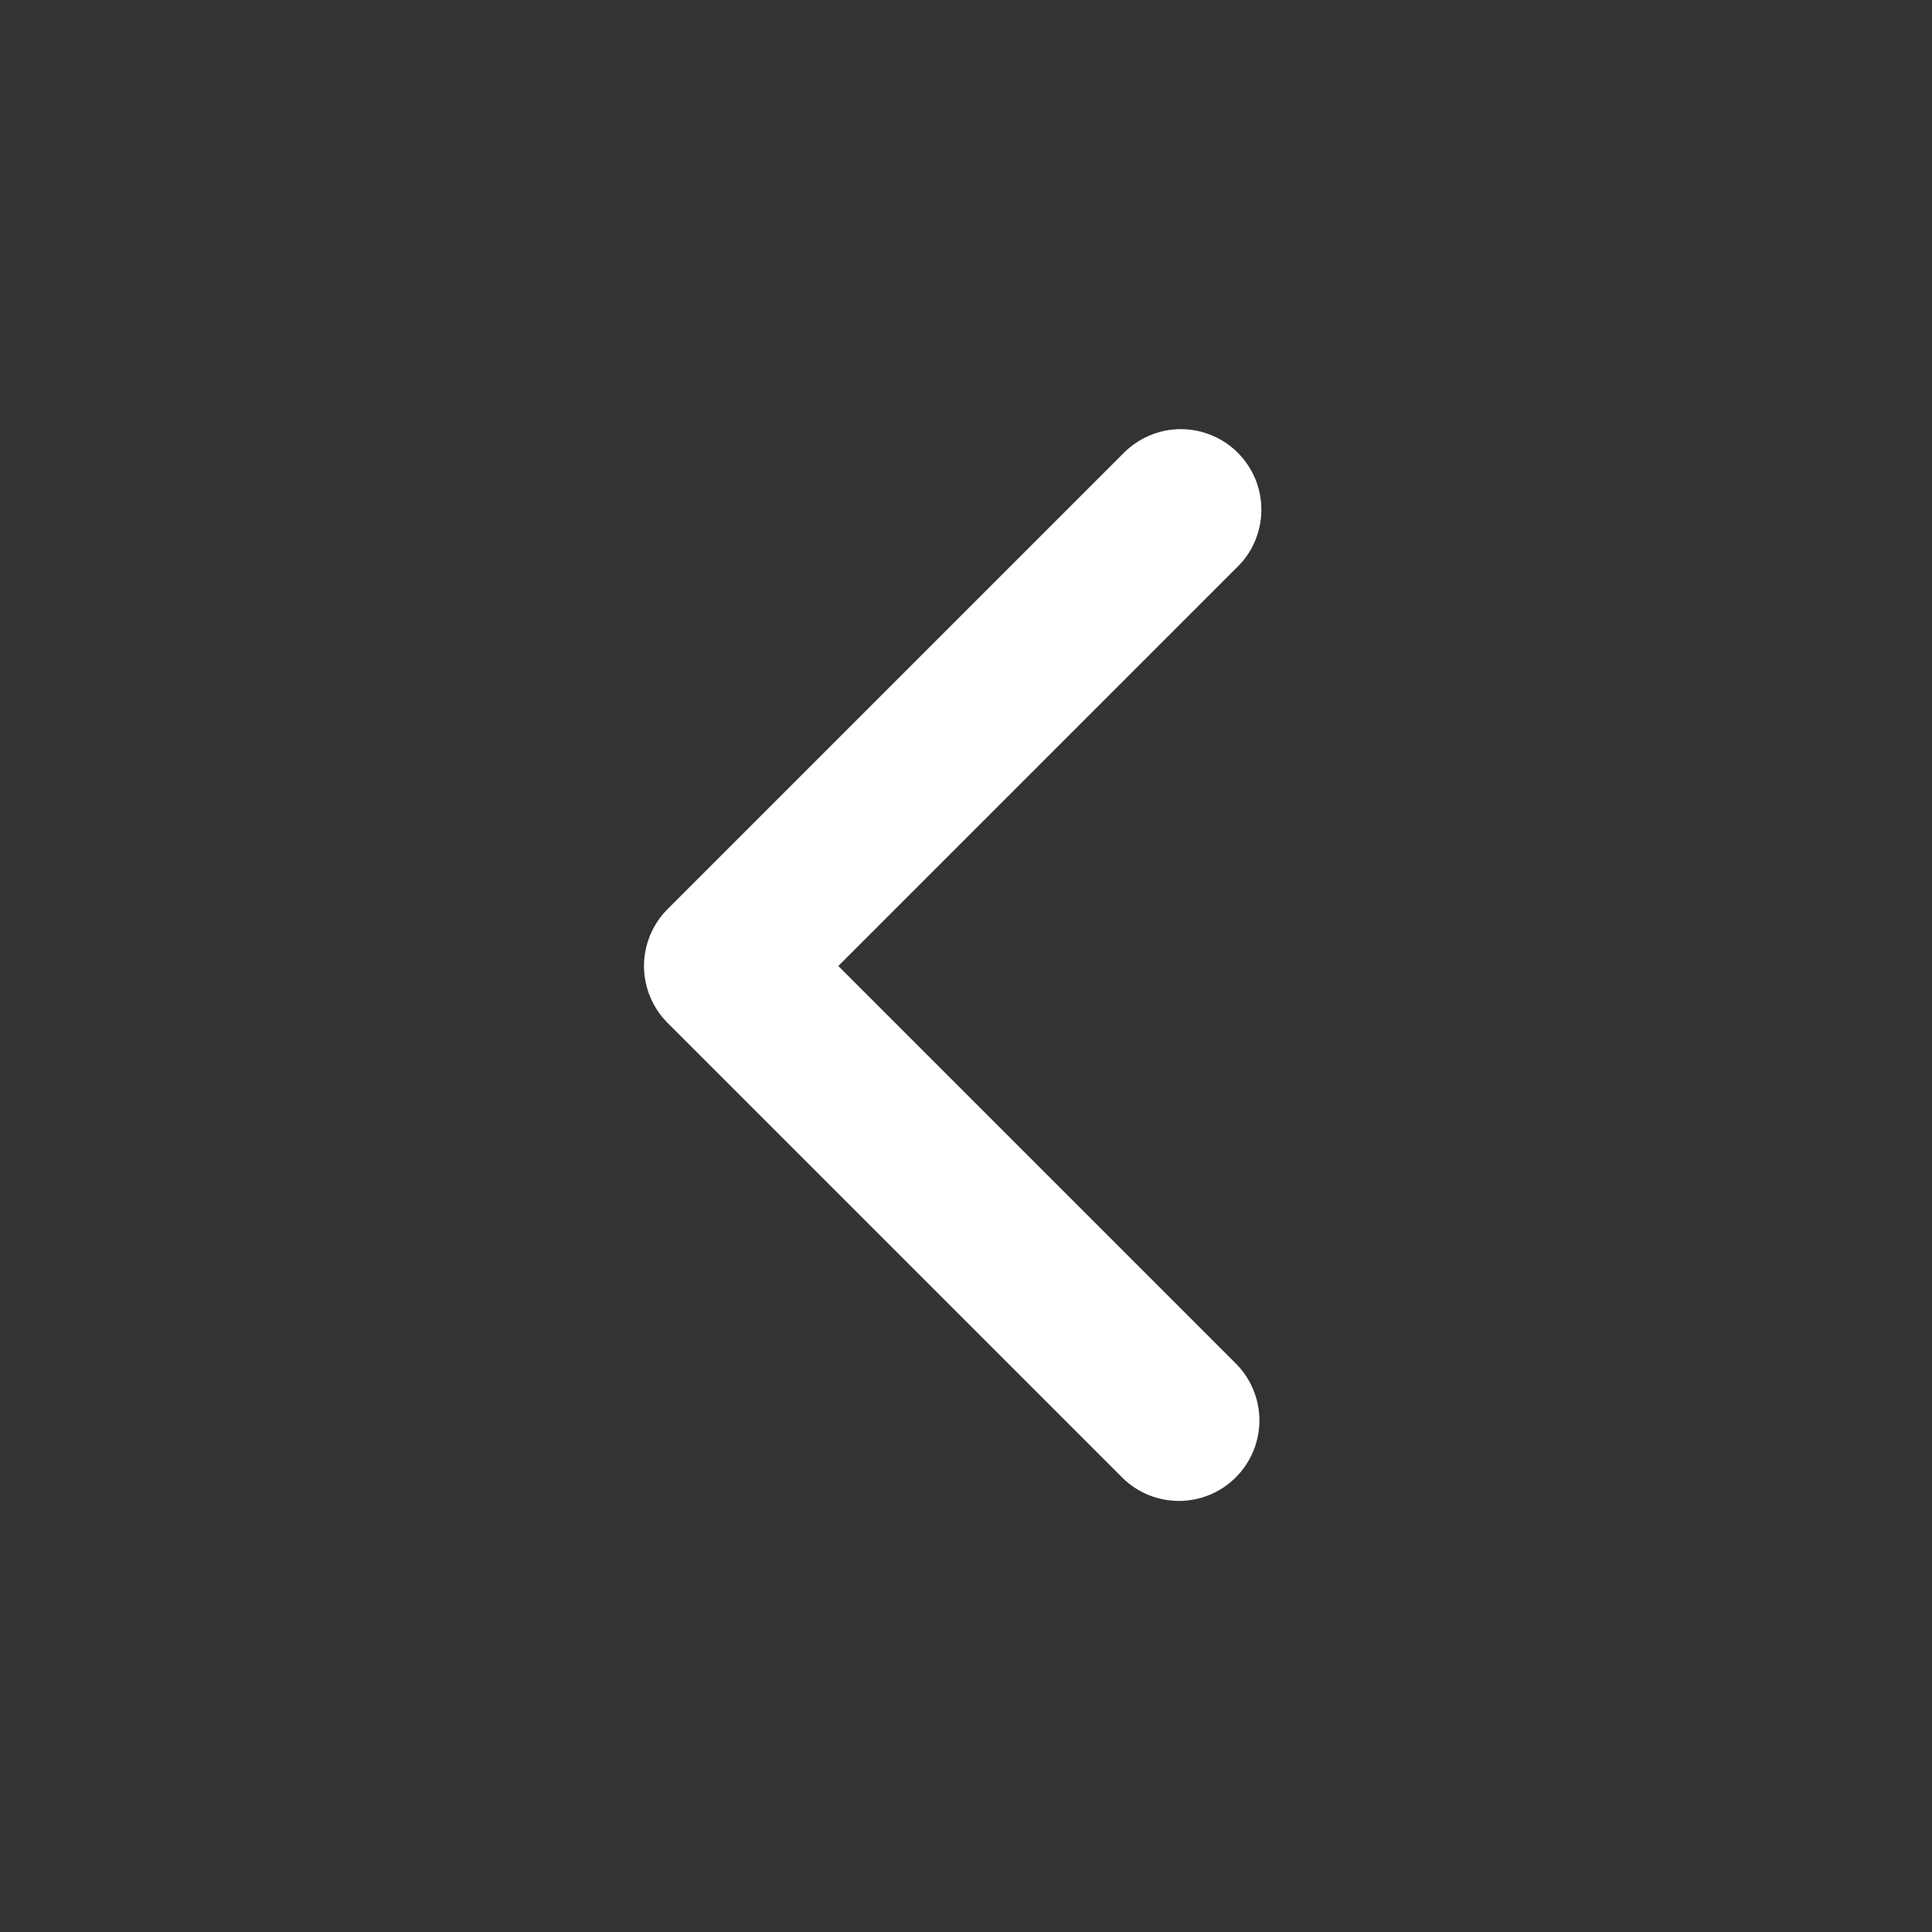 <svg width="24" height="24" viewBox="0 0 24 24" fill="none" xmlns="http://www.w3.org/2000/svg">
<rect x="0" y="0" width="24" height="24" fill="#333333" stroke="none"/>
<g clip-path="url(#clip0_387_139)">
<path fill-rule="evenodd" clip-rule="evenodd" d="M8.293 12.707C8.106 12.52 8 12.265 8 12C8 11.735 8.106 11.481 8.293 11.293L13.95 5.636C14.042 5.541 14.153 5.465 14.275 5.412C14.397 5.36 14.528 5.332 14.661 5.331C14.793 5.33 14.925 5.355 15.048 5.406C15.171 5.456 15.283 5.53 15.376 5.624C15.47 5.718 15.544 5.829 15.595 5.952C15.645 6.075 15.67 6.207 15.669 6.34C15.668 6.473 15.64 6.604 15.588 6.726C15.536 6.848 15.46 6.958 15.364 7.05L10.414 12L15.364 16.95C15.546 17.139 15.647 17.392 15.645 17.654C15.642 17.916 15.537 18.167 15.352 18.352C15.166 18.538 14.916 18.643 14.653 18.645C14.391 18.647 14.139 18.547 13.95 18.364L8.293 12.707Z" fill="white"/>
</g>
<defs>
<clipPath id="clip0_387_139">
<rect width="24" height="24" fill="white"/>
</clipPath>
</defs>
</svg>
